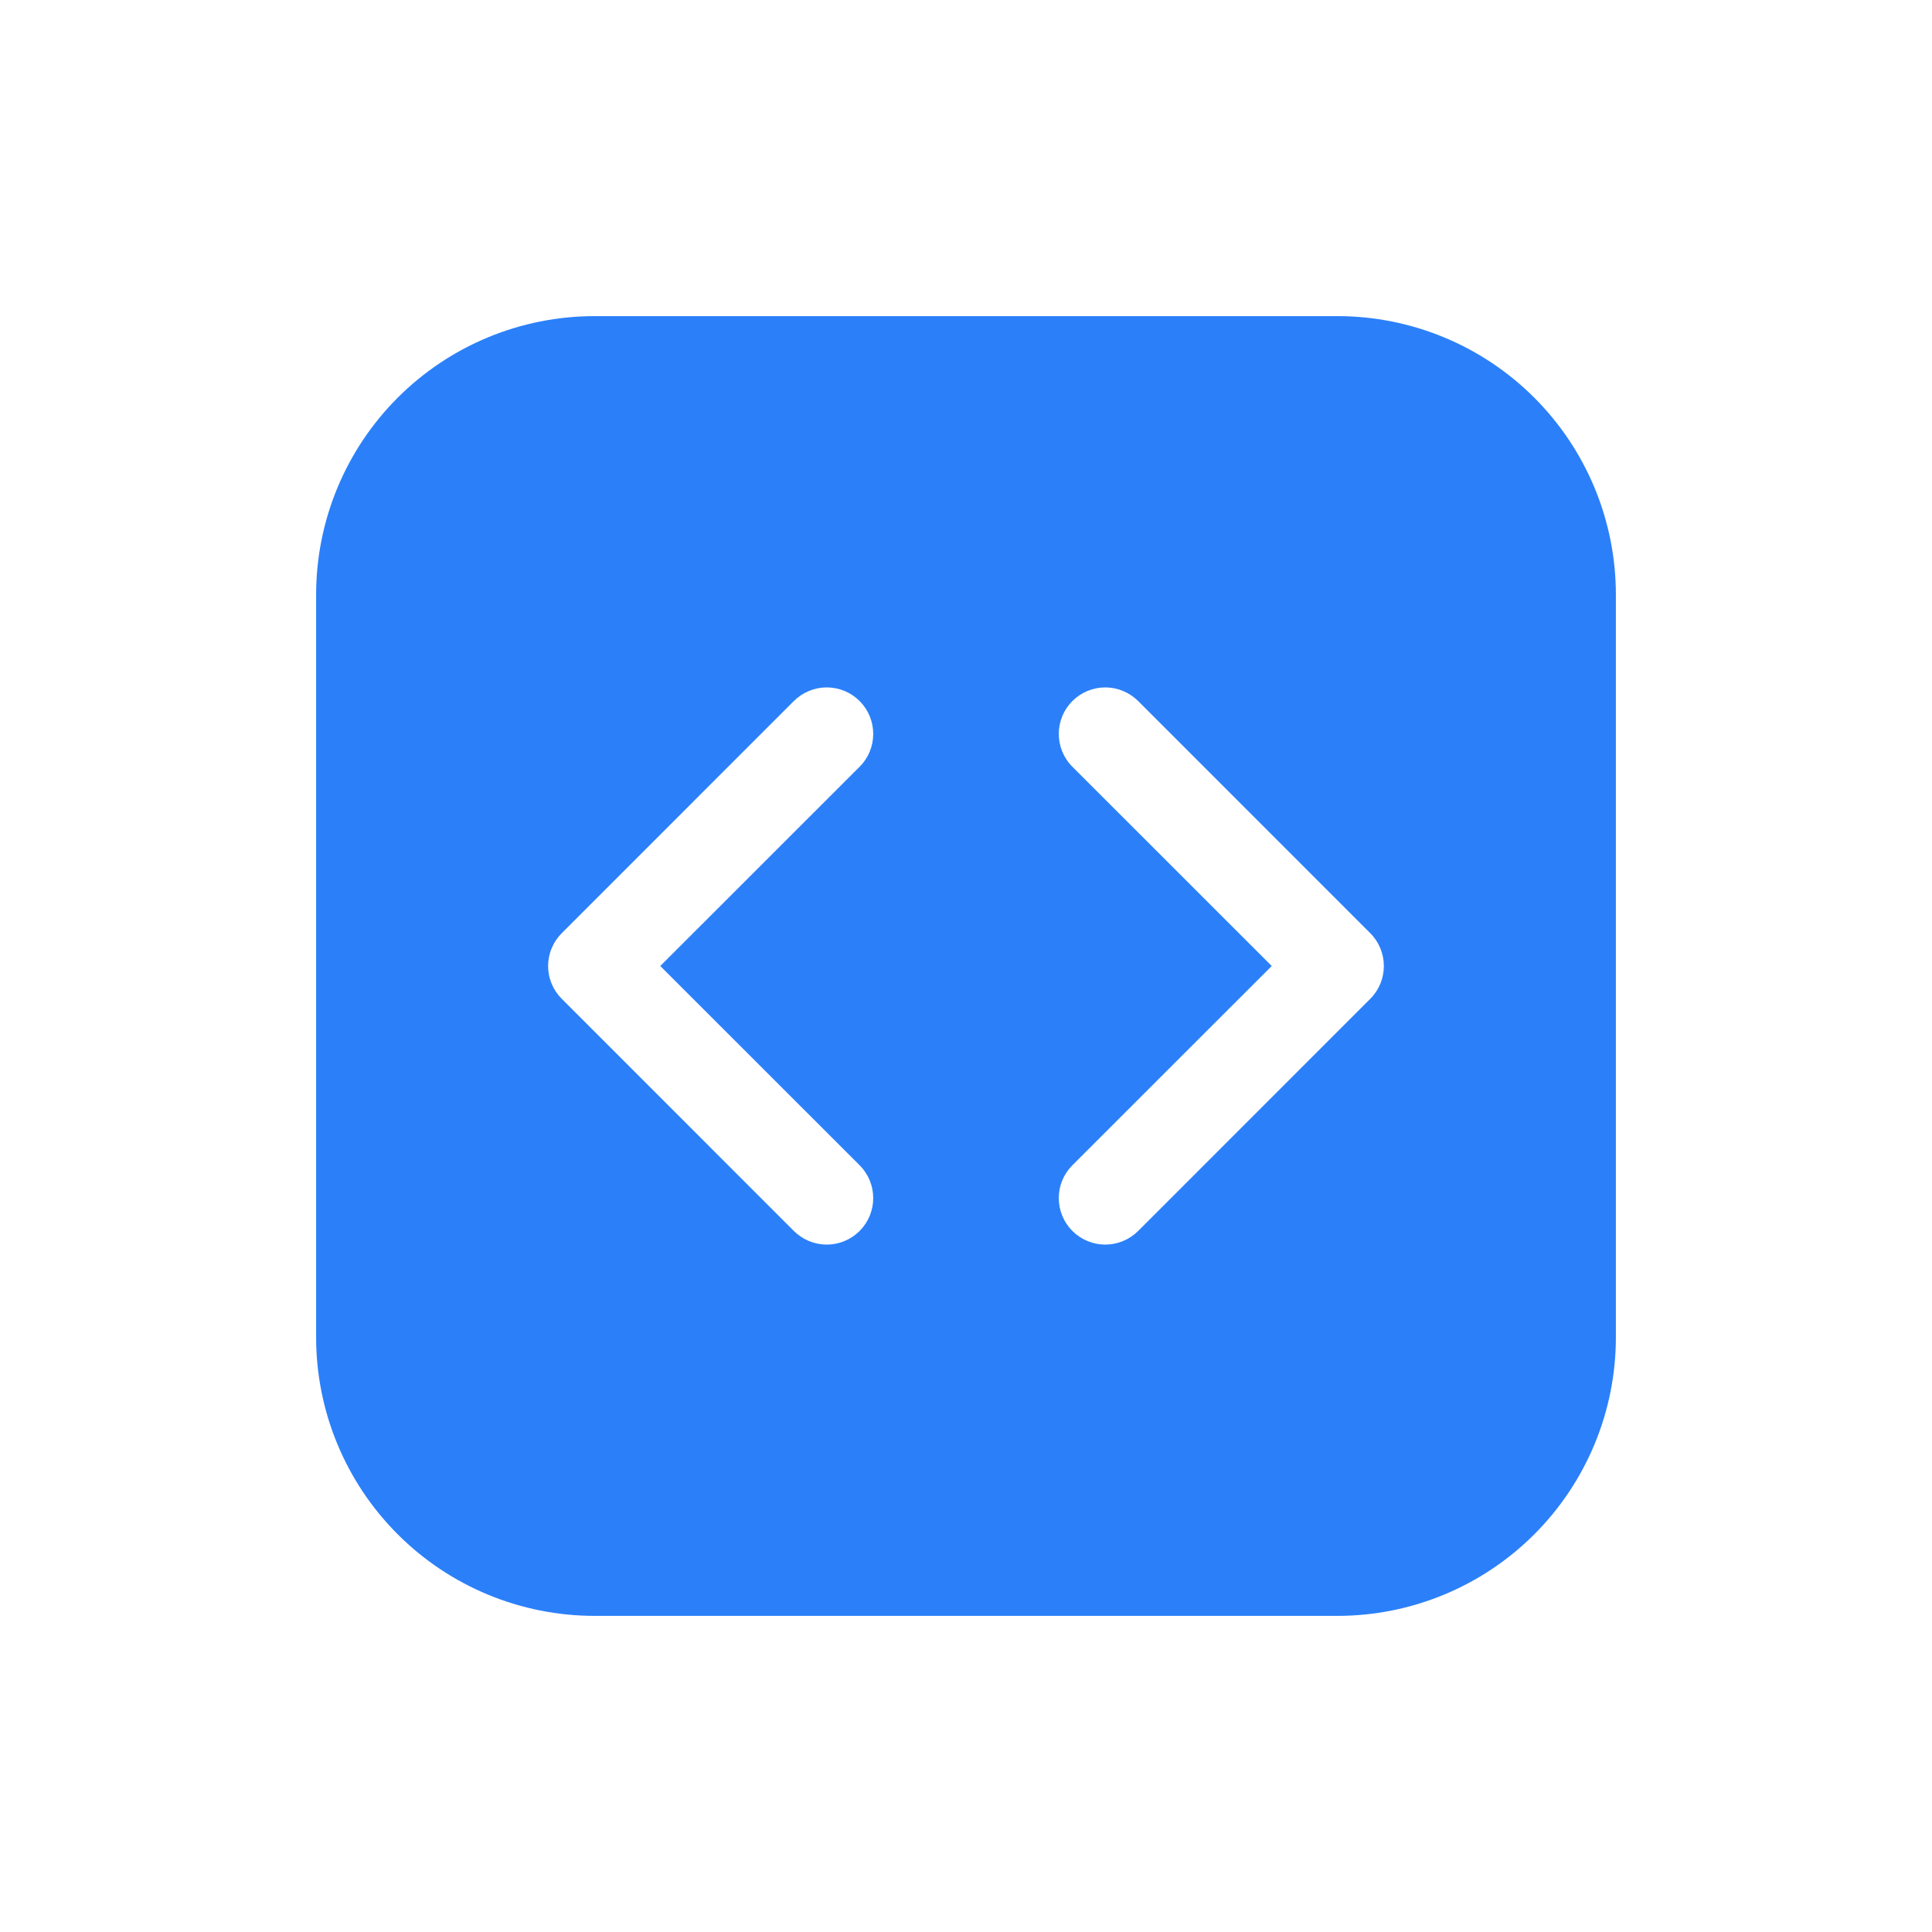 <?xml version="1.0" encoding="UTF-8"?> <svg xmlns="http://www.w3.org/2000/svg" width="40" height="40" viewBox="0 0 40 40" fill="none"><path d="M12.311 6.545C10.782 6.545 9.315 7.152 8.234 8.234C7.152 9.315 6.545 10.782 6.545 12.311V27.689C6.545 29.218 7.152 30.685 8.234 31.766C9.315 32.848 10.782 33.455 12.311 33.455H27.689C29.218 33.455 30.685 32.848 31.766 31.766C32.847 30.685 33.455 29.218 33.455 27.689V12.311C33.455 10.782 32.847 9.315 31.766 8.234C30.685 7.152 29.218 6.545 27.689 6.545H12.311ZM17.797 15.875L13.67 20L17.797 24.125C17.978 24.305 18.079 24.55 18.079 24.805C18.079 25.061 17.978 25.305 17.797 25.486C17.617 25.666 17.372 25.768 17.117 25.768C16.861 25.768 16.617 25.666 16.436 25.486L11.631 20.68C11.541 20.591 11.47 20.485 11.422 20.368C11.373 20.252 11.348 20.126 11.348 20C11.348 19.874 11.373 19.748 11.422 19.632C11.47 19.515 11.541 19.409 11.631 19.32L16.436 14.514C16.617 14.334 16.861 14.232 17.117 14.232C17.372 14.232 17.617 14.334 17.797 14.514C17.978 14.695 18.079 14.939 18.079 15.195C18.079 15.45 17.978 15.695 17.797 15.875ZM23.564 14.514L28.369 19.32C28.459 19.409 28.529 19.515 28.578 19.632C28.626 19.748 28.651 19.874 28.651 20C28.651 20.126 28.626 20.252 28.578 20.368C28.529 20.485 28.459 20.591 28.369 20.68L23.564 25.486C23.383 25.666 23.138 25.768 22.883 25.768C22.628 25.768 22.383 25.666 22.203 25.486C22.022 25.305 21.921 25.061 21.921 24.805C21.921 24.55 22.022 24.305 22.203 24.125L26.33 20L22.203 15.875C22.113 15.786 22.043 15.68 21.994 15.563C21.946 15.446 21.921 15.321 21.921 15.195C21.921 15.068 21.946 14.943 21.994 14.826C22.043 14.71 22.113 14.604 22.203 14.514C22.383 14.334 22.628 14.232 22.883 14.232C23.01 14.232 23.135 14.257 23.251 14.306C23.368 14.354 23.474 14.425 23.564 14.514Z" fill="#2B80F9"></path></svg> 